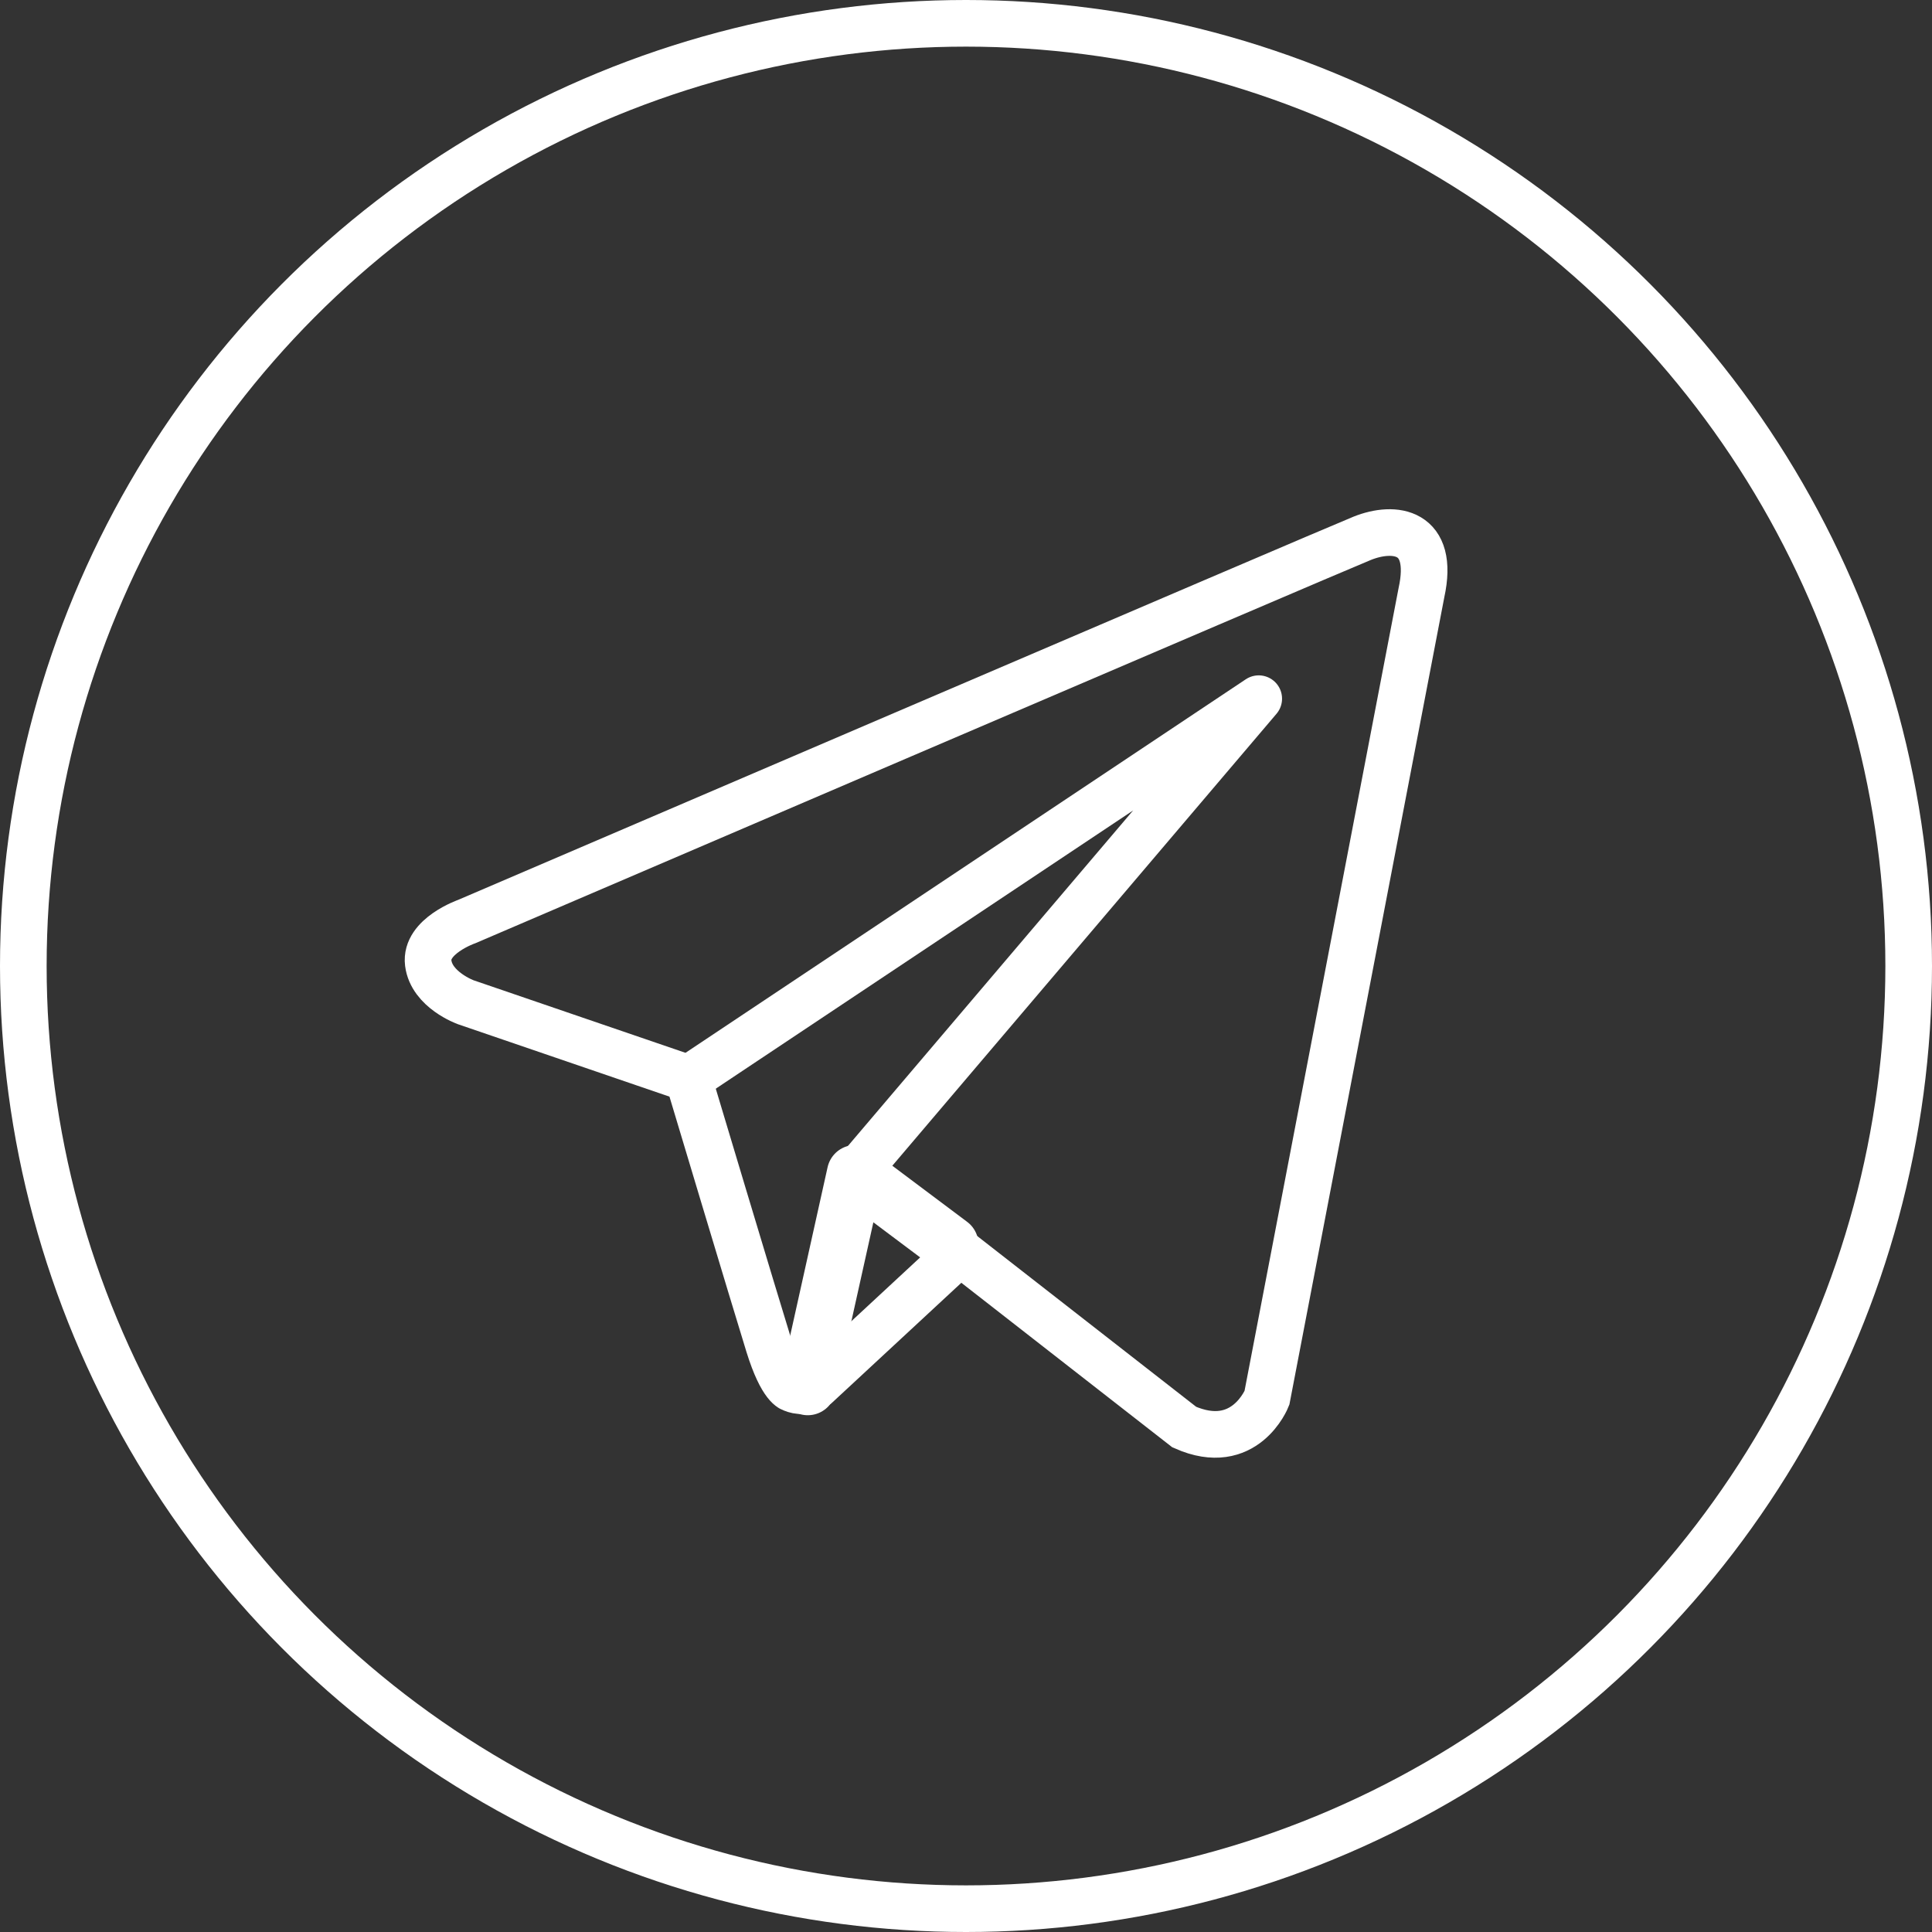 <?xml version="1.0" encoding="UTF-8"?> <svg xmlns="http://www.w3.org/2000/svg" width="58" height="58" viewBox="0 0 58 58" fill="none"><rect x="0" y="0" width="58" height="58" fill="#333333" stroke="none"/><path d="M40.895 16.16C39.98 16.527 14.014 27.665 14.014 27.665C14.014 27.665 12.756 28.102 12.856 28.91C12.956 29.718 13.982 30.088 13.982 30.088L20.665 32.376C20.665 32.376 22.683 39.108 23.08 40.386C23.478 41.665 23.796 41.695 23.796 41.695C24.165 41.859 24.502 41.598 24.502 41.598L28.821 37.592L35.553 42.842C37.373 43.65 38.034 41.967 38.034 41.967L42.672 17.796C43.083 15.925 41.861 15.773 40.895 16.16Z" stroke="white" stroke-width="1.4" stroke-miterlimit="10"></path><path d="M20.688 32.375L37.788 20.975L25.675 35.225" stroke="white" stroke-width="1.4" stroke-miterlimit="10" stroke-linecap="round" stroke-linejoin="round"></path><path d="M24.25 41.636L25.675 35.224L28.525 37.361" stroke="white" stroke-width="1.7" stroke-miterlimit="10" stroke-linecap="round" stroke-linejoin="round"></path><circle cx="29" cy="29" r="28.3" stroke="white" stroke-width="1.4"></circle></svg> 